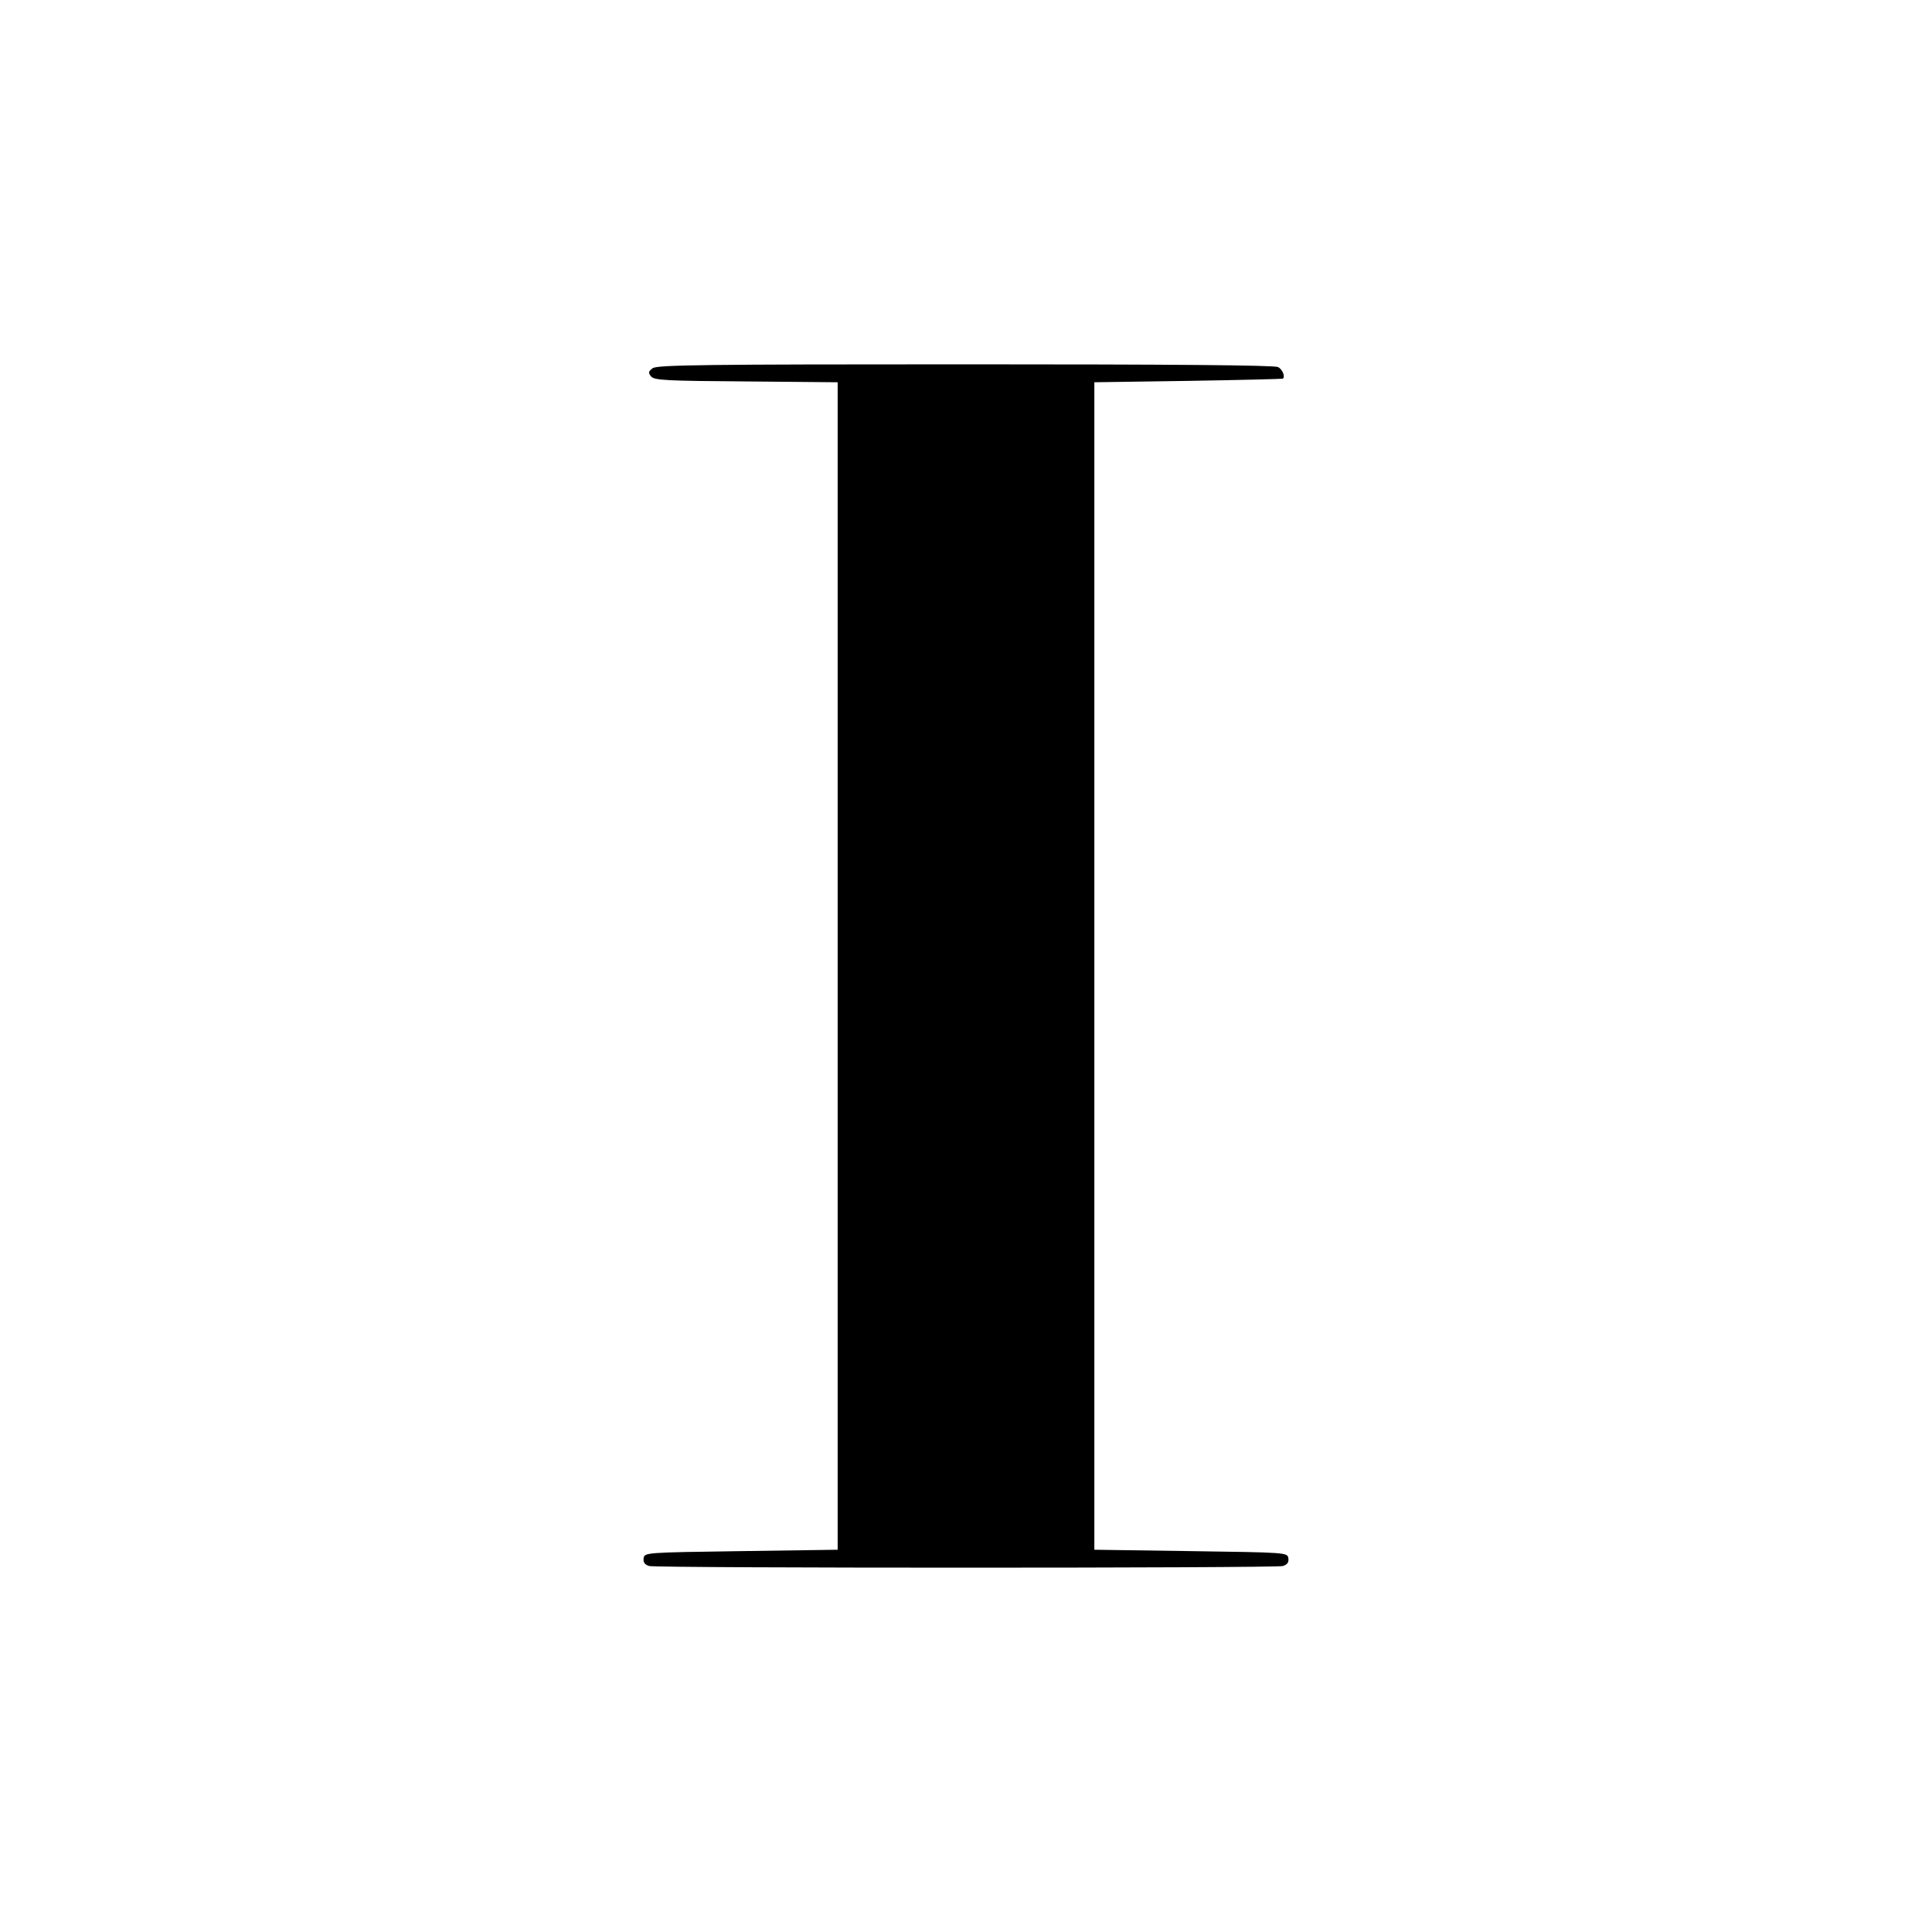 <svg height="700pt" preserveAspectRatio="xMidYMid meet" viewBox="0 0 700 700" width="700pt" xmlns="http://www.w3.org/2000/svg"><path d="m2365 5666c-16-12-17-16-6-30 12-14 56-16 345-18l331-3v-2115-2115l-350-5c-347-5-350-5-353-26-2-15 4-23 20-28 30-8 2266-8 2296 0 16 5 22 13 20 28-3 21-6 21-353 26l-350 5v2115 2115l340 5c187 3 341 7 343 8 9 8-1 33-17 42-13 7-385 10-1133 10-936 0-1117-2-1133-14z" transform="matrix(.1 0 0 -.1 0 700)"/></svg>